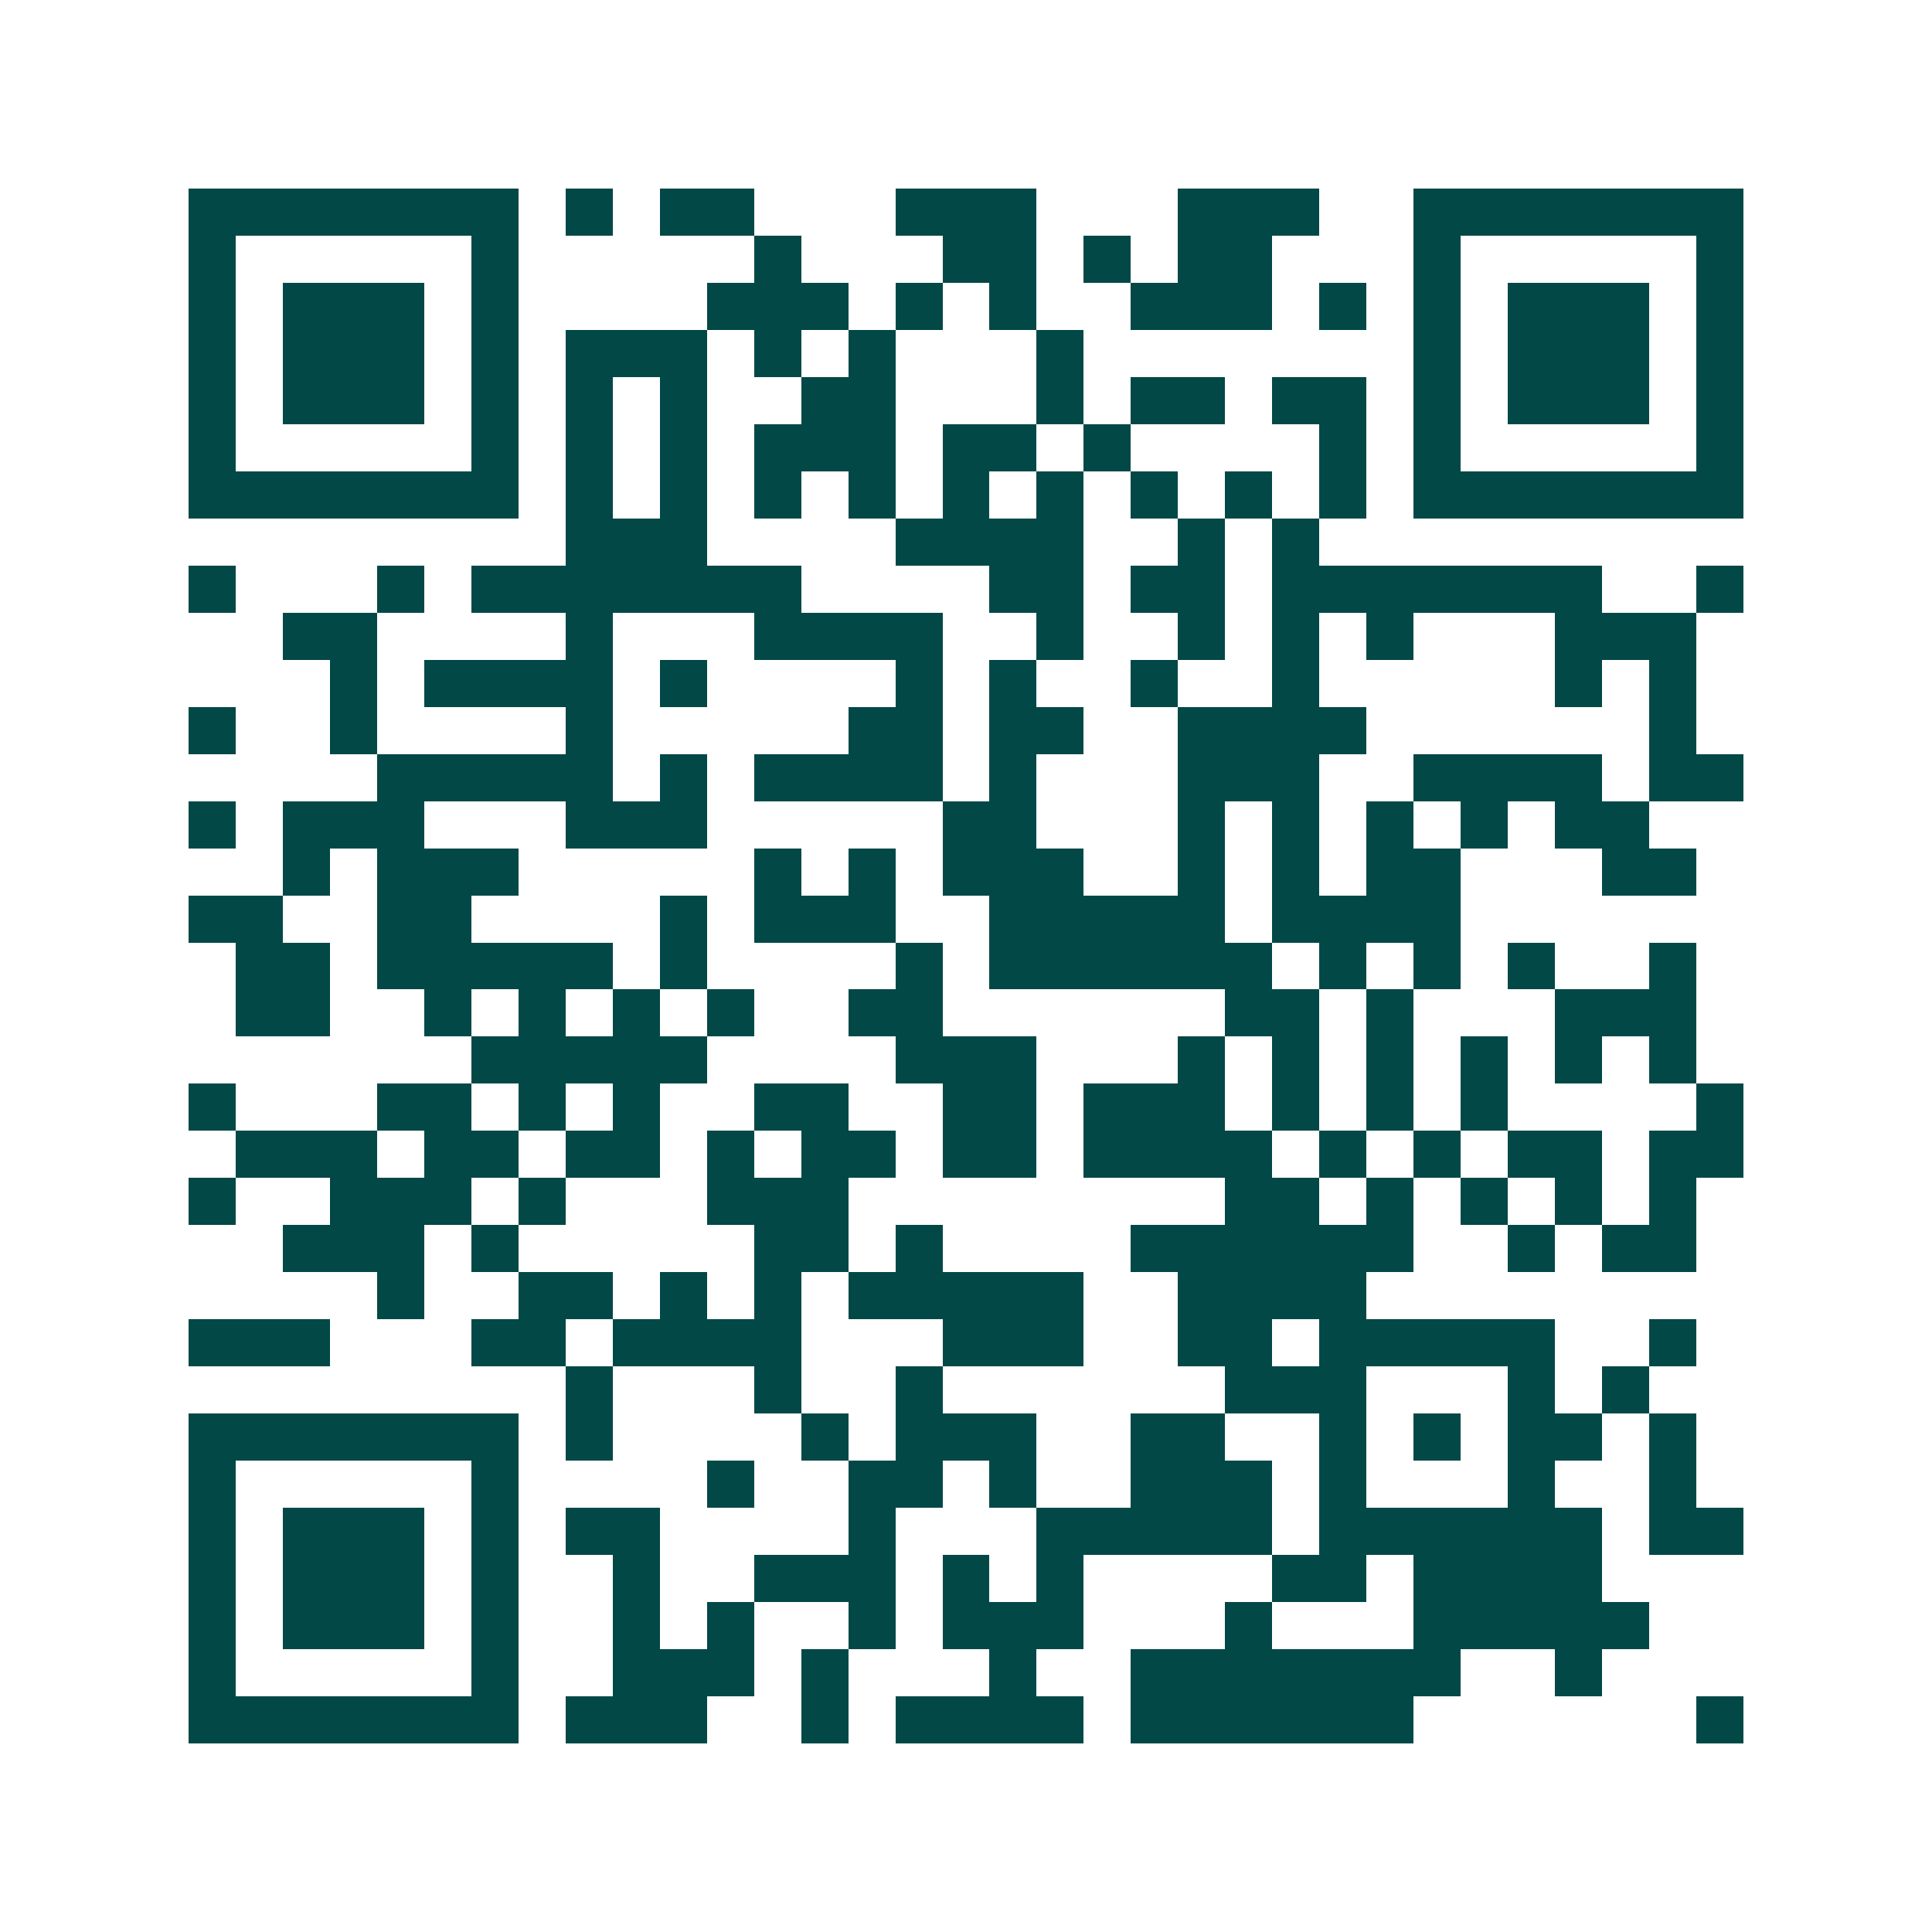 <svg xmlns="http://www.w3.org/2000/svg" width="200" height="200" viewBox="0 0 41 41" shape-rendering="crispEdges"><path fill="#ffffff" d="M0 0h41v41H0z"/><path stroke="#014847" d="M4 4.5h7m1 0h1m1 0h2m3 0h3m3 0h3m2 0h7M4 5.5h1m5 0h1m5 0h1m3 0h2m1 0h1m1 0h2m3 0h1m5 0h1M4 6.5h1m1 0h3m1 0h1m4 0h3m1 0h1m1 0h1m2 0h3m1 0h1m1 0h1m1 0h3m1 0h1M4 7.5h1m1 0h3m1 0h1m1 0h3m1 0h1m1 0h1m3 0h1m7 0h1m1 0h3m1 0h1M4 8.5h1m1 0h3m1 0h1m1 0h1m1 0h1m2 0h2m3 0h1m1 0h2m1 0h2m1 0h1m1 0h3m1 0h1M4 9.5h1m5 0h1m1 0h1m1 0h1m1 0h3m1 0h2m1 0h1m4 0h1m1 0h1m5 0h1M4 10.5h7m1 0h1m1 0h1m1 0h1m1 0h1m1 0h1m1 0h1m1 0h1m1 0h1m1 0h1m1 0h7M12 11.5h3m4 0h4m2 0h1m1 0h1M4 12.5h1m3 0h1m1 0h7m4 0h2m1 0h2m1 0h7m2 0h1M6 13.5h2m4 0h1m3 0h4m2 0h1m2 0h1m1 0h1m1 0h1m3 0h3M7 14.5h1m1 0h4m1 0h1m4 0h1m1 0h1m2 0h1m2 0h1m5 0h1m1 0h1M4 15.5h1m2 0h1m4 0h1m5 0h2m1 0h2m2 0h4m6 0h1M8 16.5h5m1 0h1m1 0h4m1 0h1m3 0h3m2 0h4m1 0h2M4 17.5h1m1 0h3m3 0h3m5 0h2m3 0h1m1 0h1m1 0h1m1 0h1m1 0h2M6 18.5h1m1 0h3m5 0h1m1 0h1m1 0h3m2 0h1m1 0h1m1 0h2m3 0h2M4 19.5h2m2 0h2m4 0h1m1 0h3m2 0h5m1 0h4M5 20.5h2m1 0h5m1 0h1m4 0h1m1 0h6m1 0h1m1 0h1m1 0h1m2 0h1M5 21.5h2m2 0h1m1 0h1m1 0h1m1 0h1m2 0h2m6 0h2m1 0h1m3 0h3M10 22.5h5m4 0h3m3 0h1m1 0h1m1 0h1m1 0h1m1 0h1m1 0h1M4 23.5h1m3 0h2m1 0h1m1 0h1m2 0h2m2 0h2m1 0h3m1 0h1m1 0h1m1 0h1m4 0h1M5 24.5h3m1 0h2m1 0h2m1 0h1m1 0h2m1 0h2m1 0h4m1 0h1m1 0h1m1 0h2m1 0h2M4 25.5h1m2 0h3m1 0h1m3 0h3m8 0h2m1 0h1m1 0h1m1 0h1m1 0h1M6 26.5h3m1 0h1m5 0h2m1 0h1m4 0h6m2 0h1m1 0h2M8 27.5h1m2 0h2m1 0h1m1 0h1m1 0h5m2 0h4M4 28.5h3m3 0h2m1 0h4m3 0h3m2 0h2m1 0h5m2 0h1M12 29.5h1m3 0h1m2 0h1m6 0h3m3 0h1m1 0h1M4 30.5h7m1 0h1m4 0h1m1 0h3m2 0h2m2 0h1m1 0h1m1 0h2m1 0h1M4 31.5h1m5 0h1m4 0h1m2 0h2m1 0h1m2 0h3m1 0h1m3 0h1m2 0h1M4 32.5h1m1 0h3m1 0h1m1 0h2m4 0h1m3 0h5m1 0h6m1 0h2M4 33.5h1m1 0h3m1 0h1m2 0h1m2 0h3m1 0h1m1 0h1m4 0h2m1 0h4M4 34.5h1m1 0h3m1 0h1m2 0h1m1 0h1m2 0h1m1 0h3m3 0h1m3 0h5M4 35.5h1m5 0h1m2 0h3m1 0h1m3 0h1m2 0h7m2 0h1M4 36.5h7m1 0h3m2 0h1m1 0h4m1 0h6m6 0h1"/></svg>
